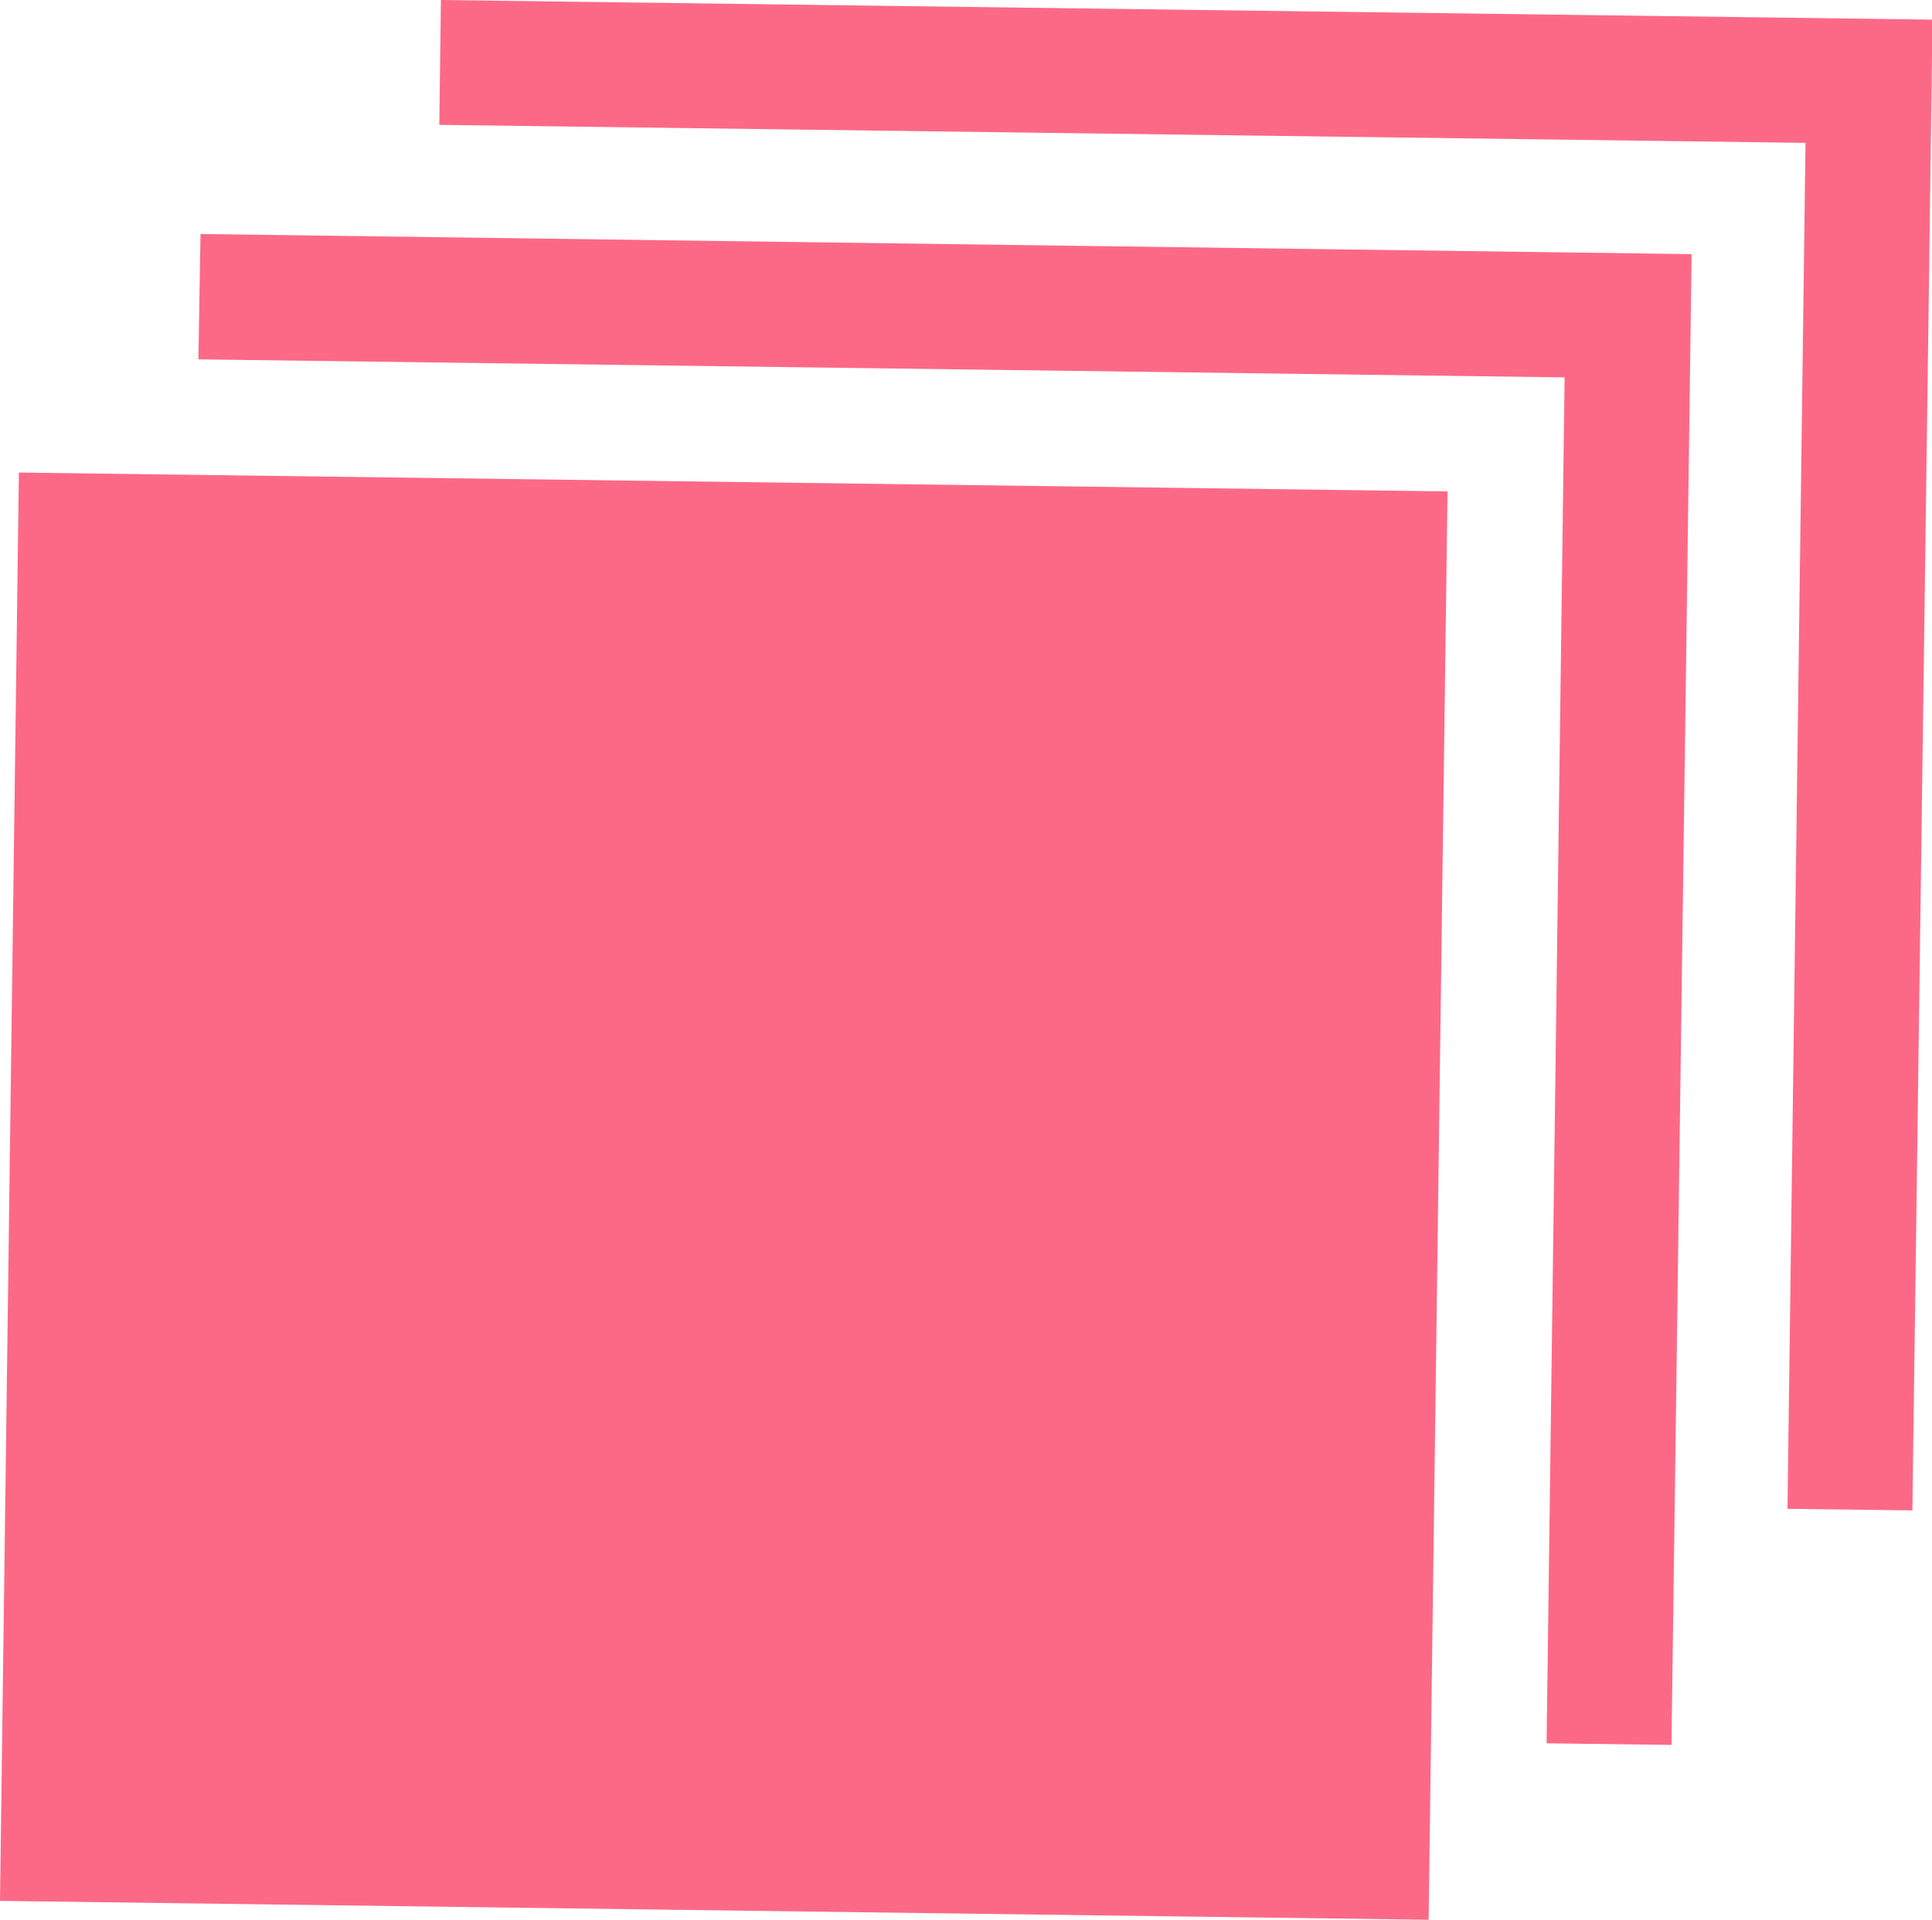 <svg xmlns="http://www.w3.org/2000/svg" width="19.184" height="19.067" viewBox="0 0 19.184 19.067">
  <g id="Element" transform="translate(-20 -421.959)">
    <rect id="長方形_1850" data-name="長方形 1850" width="14.187" height="14.187" transform="translate(20 440.838) rotate(-89.243)" fill="#fc6986"/>
    <path id="パス_1667" data-name="パス 1667" d="M69.288,481.48l13.566.179-.179,13.566,1.24.016.2-14.806-14.806-.2Z" transform="translate(-47.318 -55.952)" fill="#fc6986"/>
    <path id="パス_1668" data-name="パス 1668" d="M129.15,421.959l-.016,1.24,13.566.179-.179,13.566,1.24.016.2-14.806Z" transform="translate(-104.772)" fill="#fc6986"/>
  </g>
</svg>
